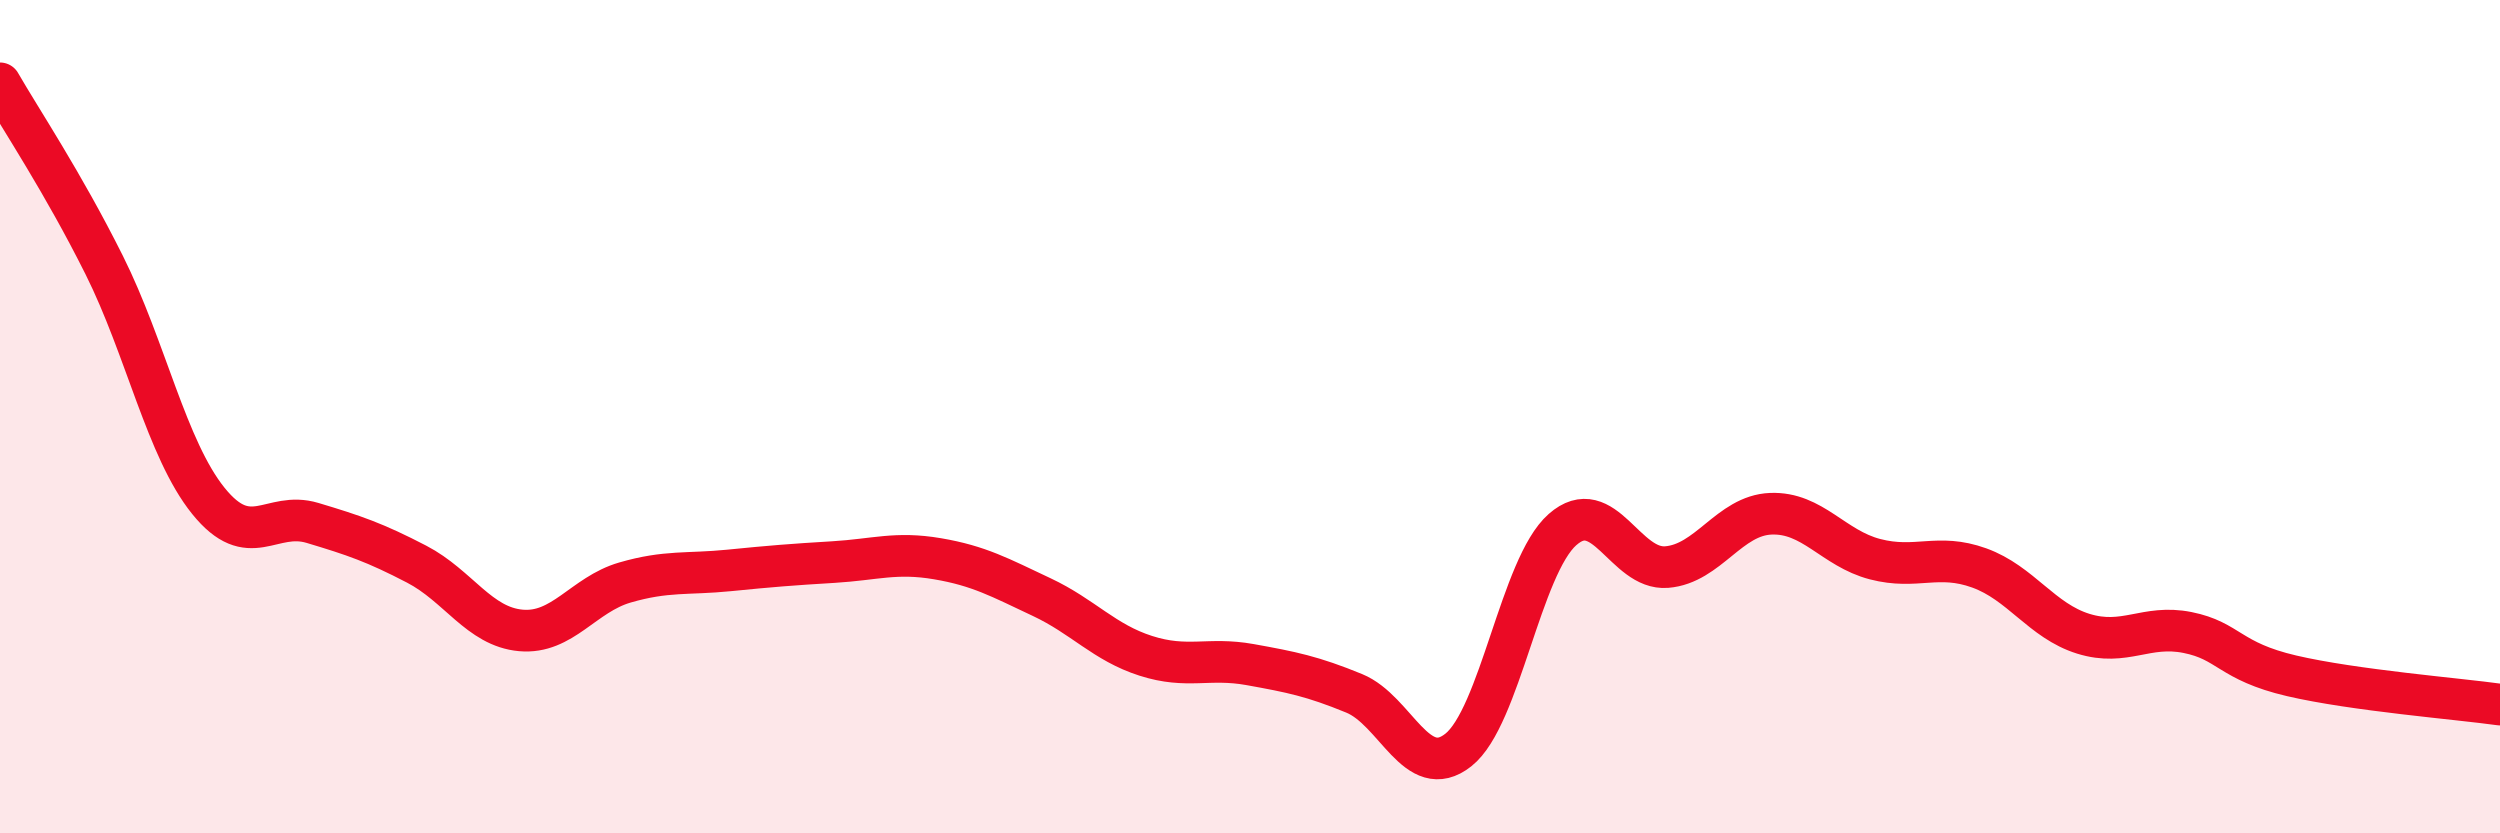 
    <svg width="60" height="20" viewBox="0 0 60 20" xmlns="http://www.w3.org/2000/svg">
      <path
        d="M 0,2 C 0.5,2.87 1.5,4.36 2.5,6.36 C 3.5,8.36 4,10.78 5,12.02 C 6,13.26 6.5,12.25 7.5,12.55 C 8.5,12.85 9,13.02 10,13.54 C 11,14.06 11.5,15.04 12.5,15.13 C 13.5,15.22 14,14.27 15,13.98 C 16,13.69 16.5,13.79 17.5,13.69 C 18.5,13.59 19,13.55 20,13.49 C 21,13.43 21.5,13.24 22.5,13.41 C 23.5,13.58 24,13.86 25,14.33 C 26,14.8 26.5,15.42 27.5,15.74 C 28.5,16.06 29,15.77 30,15.95 C 31,16.13 31.5,16.23 32.5,16.64 C 33.5,17.05 34,18.79 35,18 C 36,17.21 36.5,13.59 37.5,12.71 C 38.5,11.83 39,13.69 40,13.61 C 41,13.53 41.5,12.37 42.5,12.33 C 43.5,12.29 44,13.16 45,13.42 C 46,13.68 46.5,13.27 47.5,13.63 C 48.5,13.99 49,14.9 50,15.21 C 51,15.52 51.5,14.98 52.5,15.18 C 53.5,15.38 53.5,15.87 55,16.22 C 56.5,16.57 59,16.77 60,16.91L60 20L0 20Z"
        fill="#EB0A25"
        opacity="0.1"
        stroke-linecap="round"
        stroke-linejoin="round"
      />
      <path
        d="M 0,2 C 0.5,2.87 1.5,4.36 2.5,6.36 C 3.5,8.36 4,10.78 5,12.02 C 6,13.26 6.5,12.25 7.5,12.55 C 8.5,12.85 9,13.02 10,13.54 C 11,14.06 11.5,15.04 12.5,15.13 C 13.5,15.22 14,14.27 15,13.98 C 16,13.69 16.5,13.79 17.5,13.69 C 18.5,13.59 19,13.55 20,13.49 C 21,13.43 21.5,13.24 22.5,13.41 C 23.5,13.58 24,13.86 25,14.33 C 26,14.8 26.5,15.42 27.5,15.74 C 28.5,16.06 29,15.77 30,15.95 C 31,16.13 31.5,16.23 32.5,16.64 C 33.5,17.05 34,18.79 35,18 C 36,17.21 36.5,13.59 37.5,12.71 C 38.5,11.83 39,13.69 40,13.61 C 41,13.53 41.5,12.37 42.5,12.33 C 43.5,12.29 44,13.16 45,13.42 C 46,13.68 46.5,13.27 47.5,13.63 C 48.5,13.99 49,14.9 50,15.21 C 51,15.52 51.5,14.98 52.5,15.18 C 53.5,15.38 53.5,15.87 55,16.22 C 56.5,16.57 59,16.77 60,16.91"
        stroke="#EB0A25"
        stroke-width="1"
        fill="none"
        stroke-linecap="round"
        stroke-linejoin="round"
      />
    </svg>
  